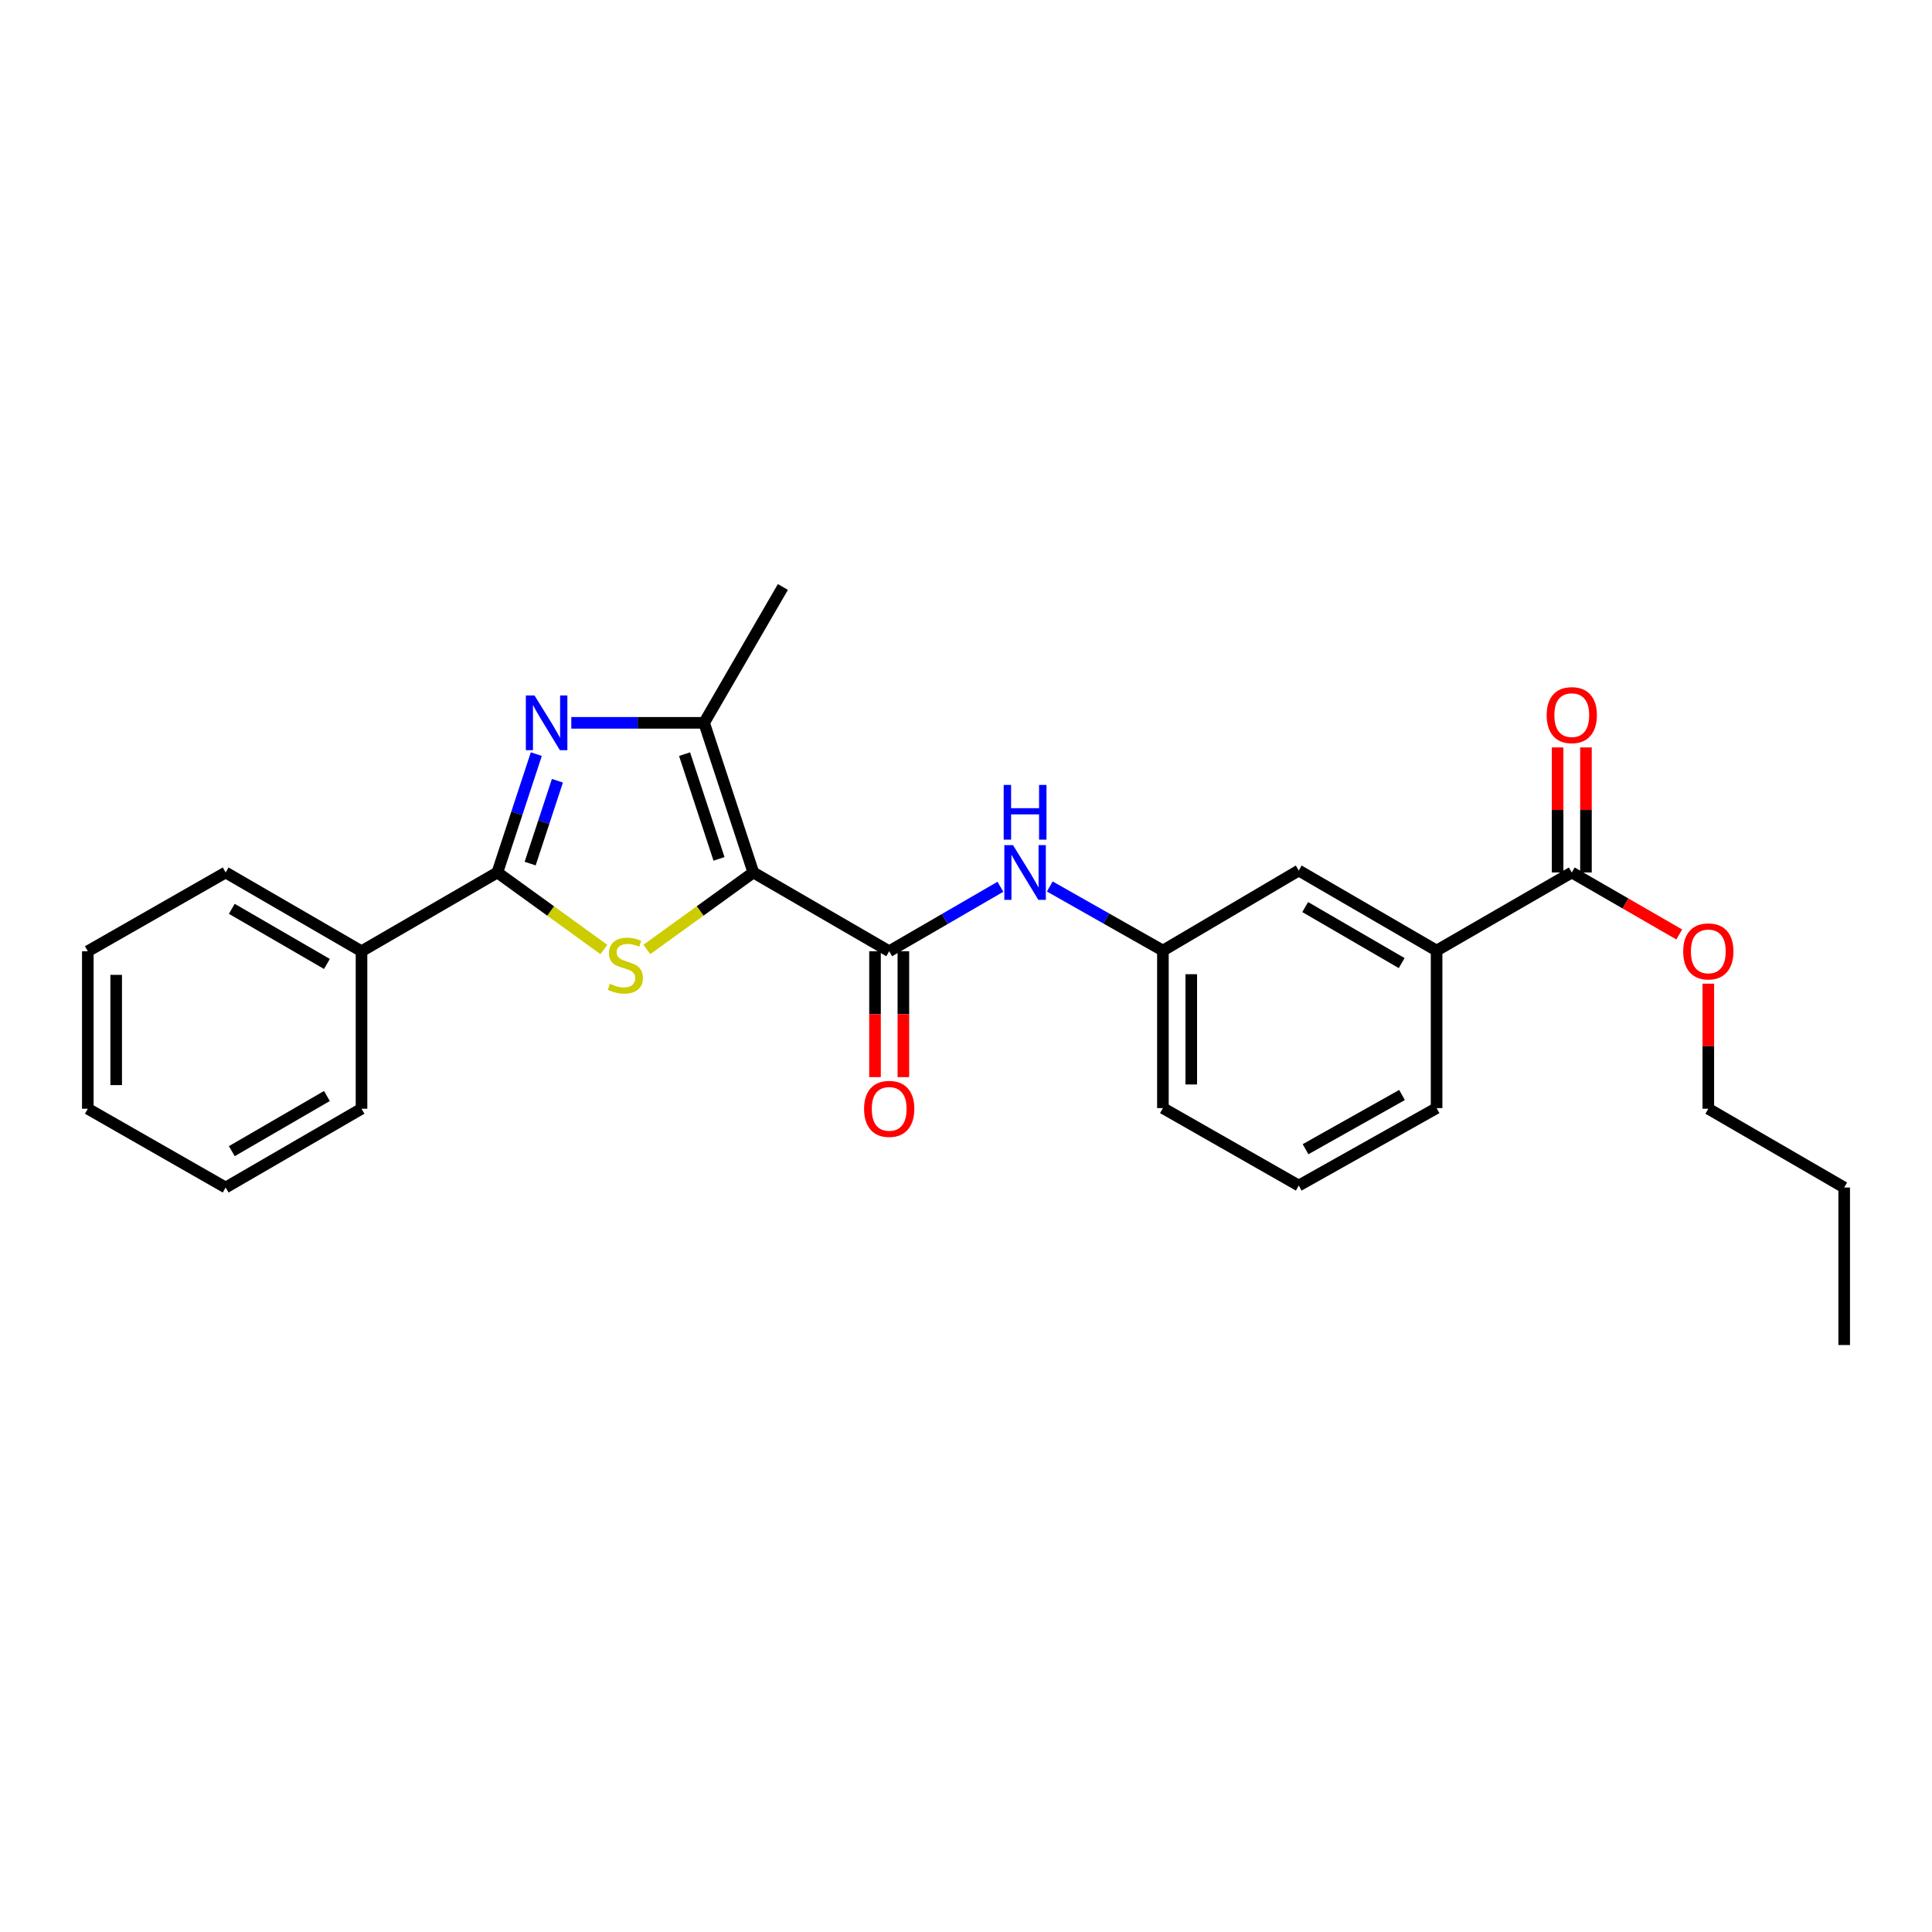 <?xml version='1.0' encoding='iso-8859-1'?>
<svg version='1.1' baseProfile='full'
              xmlns='http://www.w3.org/2000/svg'
                      xmlns:rdkit='http://www.rdkit.org/xml'
                      xmlns:xlink='http://www.w3.org/1999/xlink'
                  xml:space='preserve'
width='1000px' height='1000px' viewBox='0 0 1000 1000'>
<!-- END OF HEADER -->
<rect style='opacity:1.0;fill:#FFFFFF;stroke:none' width='1000' height='1000' x='0' y='0'> </rect>
<path class='bond-0' d='M 389.925,451.593 L 362.366,471.518' style='fill:none;fill-rule:evenodd;stroke:#000000;stroke-width:6px;stroke-linecap:butt;stroke-linejoin:miter;stroke-opacity:1' />
<path class='bond-0' d='M 362.366,471.518 L 334.807,491.444' style='fill:none;fill-rule:evenodd;stroke:#CCCC00;stroke-width:6px;stroke-linecap:butt;stroke-linejoin:miter;stroke-opacity:1' />
<path class='bond-3' d='M 389.925,451.593 L 364.449,374.137' style='fill:none;fill-rule:evenodd;stroke:#000000;stroke-width:6px;stroke-linecap:butt;stroke-linejoin:miter;stroke-opacity:1' />
<path class='bond-3' d='M 372.16,444.561 L 354.327,390.342' style='fill:none;fill-rule:evenodd;stroke:#000000;stroke-width:6px;stroke-linecap:butt;stroke-linejoin:miter;stroke-opacity:1' />
<path class='bond-4' d='M 389.925,451.593 L 460.245,492.359' style='fill:none;fill-rule:evenodd;stroke:#000000;stroke-width:6px;stroke-linecap:butt;stroke-linejoin:miter;stroke-opacity:1' />
<path class='bond-2' d='M 312.56,491.444 L 285,471.518' style='fill:none;fill-rule:evenodd;stroke:#CCCC00;stroke-width:6px;stroke-linecap:butt;stroke-linejoin:miter;stroke-opacity:1' />
<path class='bond-2' d='M 285,471.518 L 257.441,451.593' style='fill:none;fill-rule:evenodd;stroke:#000000;stroke-width:6px;stroke-linecap:butt;stroke-linejoin:miter;stroke-opacity:1' />
<path class='bond-1' d='M 295.703,374.137 L 330.076,374.137' style='fill:none;fill-rule:evenodd;stroke:#0000FF;stroke-width:6px;stroke-linecap:butt;stroke-linejoin:miter;stroke-opacity:1' />
<path class='bond-1' d='M 330.076,374.137 L 364.449,374.137' style='fill:none;fill-rule:evenodd;stroke:#000000;stroke-width:6px;stroke-linecap:butt;stroke-linejoin:miter;stroke-opacity:1' />
<path class='bond-26' d='M 277.595,390.336 L 267.518,420.964' style='fill:none;fill-rule:evenodd;stroke:#0000FF;stroke-width:6px;stroke-linecap:butt;stroke-linejoin:miter;stroke-opacity:1' />
<path class='bond-26' d='M 267.518,420.964 L 257.441,451.593' style='fill:none;fill-rule:evenodd;stroke:#000000;stroke-width:6px;stroke-linecap:butt;stroke-linejoin:miter;stroke-opacity:1' />
<path class='bond-26' d='M 288.516,404.112 L 281.462,425.552' style='fill:none;fill-rule:evenodd;stroke:#0000FF;stroke-width:6px;stroke-linecap:butt;stroke-linejoin:miter;stroke-opacity:1' />
<path class='bond-26' d='M 281.462,425.552 L 274.408,446.992' style='fill:none;fill-rule:evenodd;stroke:#000000;stroke-width:6px;stroke-linecap:butt;stroke-linejoin:miter;stroke-opacity:1' />
<path class='bond-8' d='M 257.441,451.593 L 187.121,492.359' style='fill:none;fill-rule:evenodd;stroke:#000000;stroke-width:6px;stroke-linecap:butt;stroke-linejoin:miter;stroke-opacity:1' />
<path class='bond-14' d='M 364.449,374.137 L 405.224,303.818' style='fill:none;fill-rule:evenodd;stroke:#000000;stroke-width:6px;stroke-linecap:butt;stroke-linejoin:miter;stroke-opacity:1' />
<path class='bond-5' d='M 460.245,492.359 L 489.027,475.677' style='fill:none;fill-rule:evenodd;stroke:#000000;stroke-width:6px;stroke-linecap:butt;stroke-linejoin:miter;stroke-opacity:1' />
<path class='bond-5' d='M 489.027,475.677 L 517.808,458.995' style='fill:none;fill-rule:evenodd;stroke:#0000FF;stroke-width:6px;stroke-linecap:butt;stroke-linejoin:miter;stroke-opacity:1' />
<path class='bond-9' d='M 452.906,492.359 L 452.906,524.938' style='fill:none;fill-rule:evenodd;stroke:#000000;stroke-width:6px;stroke-linecap:butt;stroke-linejoin:miter;stroke-opacity:1' />
<path class='bond-9' d='M 452.906,524.938 L 452.906,557.517' style='fill:none;fill-rule:evenodd;stroke:#FF0000;stroke-width:6px;stroke-linecap:butt;stroke-linejoin:miter;stroke-opacity:1' />
<path class='bond-9' d='M 467.584,492.359 L 467.584,524.938' style='fill:none;fill-rule:evenodd;stroke:#000000;stroke-width:6px;stroke-linecap:butt;stroke-linejoin:miter;stroke-opacity:1' />
<path class='bond-9' d='M 467.584,524.938 L 467.584,557.517' style='fill:none;fill-rule:evenodd;stroke:#FF0000;stroke-width:6px;stroke-linecap:butt;stroke-linejoin:miter;stroke-opacity:1' />
<path class='bond-10' d='M 543.371,458.84 L 572.645,475.428' style='fill:none;fill-rule:evenodd;stroke:#0000FF;stroke-width:6px;stroke-linecap:butt;stroke-linejoin:miter;stroke-opacity:1' />
<path class='bond-10' d='M 572.645,475.428 L 601.92,492.016' style='fill:none;fill-rule:evenodd;stroke:#000000;stroke-width:6px;stroke-linecap:butt;stroke-linejoin:miter;stroke-opacity:1' />
<path class='bond-6' d='M 813.547,451.593 L 743.578,492.016' style='fill:none;fill-rule:evenodd;stroke:#000000;stroke-width:6px;stroke-linecap:butt;stroke-linejoin:miter;stroke-opacity:1' />
<path class='bond-12' d='M 820.887,451.593 L 820.887,419.229' style='fill:none;fill-rule:evenodd;stroke:#000000;stroke-width:6px;stroke-linecap:butt;stroke-linejoin:miter;stroke-opacity:1' />
<path class='bond-12' d='M 820.887,419.229 L 820.887,386.866' style='fill:none;fill-rule:evenodd;stroke:#FF0000;stroke-width:6px;stroke-linecap:butt;stroke-linejoin:miter;stroke-opacity:1' />
<path class='bond-12' d='M 806.208,451.593 L 806.208,419.229' style='fill:none;fill-rule:evenodd;stroke:#000000;stroke-width:6px;stroke-linecap:butt;stroke-linejoin:miter;stroke-opacity:1' />
<path class='bond-12' d='M 806.208,419.229 L 806.208,386.866' style='fill:none;fill-rule:evenodd;stroke:#FF0000;stroke-width:6px;stroke-linecap:butt;stroke-linejoin:miter;stroke-opacity:1' />
<path class='bond-13' d='M 813.547,451.593 L 841.363,467.638' style='fill:none;fill-rule:evenodd;stroke:#000000;stroke-width:6px;stroke-linecap:butt;stroke-linejoin:miter;stroke-opacity:1' />
<path class='bond-13' d='M 841.363,467.638 L 869.178,483.683' style='fill:none;fill-rule:evenodd;stroke:#FF0000;stroke-width:6px;stroke-linecap:butt;stroke-linejoin:miter;stroke-opacity:1' />
<path class='bond-7' d='M 743.578,492.016 L 672.231,450.581' style='fill:none;fill-rule:evenodd;stroke:#000000;stroke-width:6px;stroke-linecap:butt;stroke-linejoin:miter;stroke-opacity:1' />
<path class='bond-7' d='M 725.505,498.495 L 675.562,469.49' style='fill:none;fill-rule:evenodd;stroke:#000000;stroke-width:6px;stroke-linecap:butt;stroke-linejoin:miter;stroke-opacity:1' />
<path class='bond-27' d='M 743.578,492.016 L 743.578,573.549' style='fill:none;fill-rule:evenodd;stroke:#000000;stroke-width:6px;stroke-linecap:butt;stroke-linejoin:miter;stroke-opacity:1' />
<path class='bond-18' d='M 187.121,492.359 L 116.794,451.593' style='fill:none;fill-rule:evenodd;stroke:#000000;stroke-width:6px;stroke-linecap:butt;stroke-linejoin:miter;stroke-opacity:1' />
<path class='bond-18' d='M 169.211,498.943 L 119.981,470.407' style='fill:none;fill-rule:evenodd;stroke:#000000;stroke-width:6px;stroke-linecap:butt;stroke-linejoin:miter;stroke-opacity:1' />
<path class='bond-19' d='M 187.121,492.359 L 187.121,573.875' style='fill:none;fill-rule:evenodd;stroke:#000000;stroke-width:6px;stroke-linecap:butt;stroke-linejoin:miter;stroke-opacity:1' />
<path class='bond-11' d='M 601.92,492.016 L 672.231,450.581' style='fill:none;fill-rule:evenodd;stroke:#000000;stroke-width:6px;stroke-linecap:butt;stroke-linejoin:miter;stroke-opacity:1' />
<path class='bond-17' d='M 601.92,492.016 L 601.92,573.549' style='fill:none;fill-rule:evenodd;stroke:#000000;stroke-width:6px;stroke-linecap:butt;stroke-linejoin:miter;stroke-opacity:1' />
<path class='bond-17' d='M 616.599,504.246 L 616.599,561.319' style='fill:none;fill-rule:evenodd;stroke:#000000;stroke-width:6px;stroke-linecap:butt;stroke-linejoin:miter;stroke-opacity:1' />
<path class='bond-20' d='M 884.218,509.157 L 884.218,541.516' style='fill:none;fill-rule:evenodd;stroke:#FF0000;stroke-width:6px;stroke-linecap:butt;stroke-linejoin:miter;stroke-opacity:1' />
<path class='bond-20' d='M 884.218,541.516 L 884.218,573.875' style='fill:none;fill-rule:evenodd;stroke:#000000;stroke-width:6px;stroke-linecap:butt;stroke-linejoin:miter;stroke-opacity:1' />
<path class='bond-15' d='M 743.578,573.549 L 672.231,613.638' style='fill:none;fill-rule:evenodd;stroke:#000000;stroke-width:6px;stroke-linecap:butt;stroke-linejoin:miter;stroke-opacity:1' />
<path class='bond-15' d='M 725.686,566.765 L 675.743,594.828' style='fill:none;fill-rule:evenodd;stroke:#000000;stroke-width:6px;stroke-linecap:butt;stroke-linejoin:miter;stroke-opacity:1' />
<path class='bond-16' d='M 672.231,613.638 L 601.92,573.549' style='fill:none;fill-rule:evenodd;stroke:#000000;stroke-width:6px;stroke-linecap:butt;stroke-linejoin:miter;stroke-opacity:1' />
<path class='bond-24' d='M 116.794,451.593 L 45.455,492.359' style='fill:none;fill-rule:evenodd;stroke:#000000;stroke-width:6px;stroke-linecap:butt;stroke-linejoin:miter;stroke-opacity:1' />
<path class='bond-23' d='M 187.121,573.875 L 116.794,614.658' style='fill:none;fill-rule:evenodd;stroke:#000000;stroke-width:6px;stroke-linecap:butt;stroke-linejoin:miter;stroke-opacity:1' />
<path class='bond-23' d='M 169.209,567.294 L 119.979,595.842' style='fill:none;fill-rule:evenodd;stroke:#000000;stroke-width:6px;stroke-linecap:butt;stroke-linejoin:miter;stroke-opacity:1' />
<path class='bond-21' d='M 884.218,573.875 L 954.545,614.658' style='fill:none;fill-rule:evenodd;stroke:#000000;stroke-width:6px;stroke-linecap:butt;stroke-linejoin:miter;stroke-opacity:1' />
<path class='bond-22' d='M 954.545,614.658 L 954.545,696.182' style='fill:none;fill-rule:evenodd;stroke:#000000;stroke-width:6px;stroke-linecap:butt;stroke-linejoin:miter;stroke-opacity:1' />
<path class='bond-25' d='M 116.794,614.658 L 45.455,573.875' style='fill:none;fill-rule:evenodd;stroke:#000000;stroke-width:6px;stroke-linecap:butt;stroke-linejoin:miter;stroke-opacity:1' />
<path class='bond-28' d='M 45.455,492.359 L 45.455,573.875' style='fill:none;fill-rule:evenodd;stroke:#000000;stroke-width:6px;stroke-linecap:butt;stroke-linejoin:miter;stroke-opacity:1' />
<path class='bond-28' d='M 60.133,504.586 L 60.133,561.648' style='fill:none;fill-rule:evenodd;stroke:#000000;stroke-width:6px;stroke-linecap:butt;stroke-linejoin:miter;stroke-opacity:1' />
<path  class='atom-1' d='M 315.683 509.206
Q 316.003 509.326, 317.323 509.886
Q 318.643 510.446, 320.083 510.806
Q 321.563 511.126, 323.003 511.126
Q 325.683 511.126, 327.243 509.846
Q 328.803 508.526, 328.803 506.246
Q 328.803 504.686, 328.003 503.726
Q 327.243 502.766, 326.043 502.246
Q 324.843 501.726, 322.843 501.126
Q 320.323 500.366, 318.803 499.646
Q 317.323 498.926, 316.243 497.406
Q 315.203 495.886, 315.203 493.326
Q 315.203 489.766, 317.603 487.566
Q 320.043 485.366, 324.843 485.366
Q 328.123 485.366, 331.843 486.926
L 330.923 490.006
Q 327.523 488.606, 324.963 488.606
Q 322.203 488.606, 320.683 489.766
Q 319.163 490.886, 319.203 492.846
Q 319.203 494.366, 319.963 495.286
Q 320.763 496.206, 321.883 496.726
Q 323.043 497.246, 324.963 497.846
Q 327.523 498.646, 329.043 499.446
Q 330.563 500.246, 331.643 501.886
Q 332.763 503.486, 332.763 506.246
Q 332.763 510.166, 330.123 512.286
Q 327.523 514.366, 323.163 514.366
Q 320.643 514.366, 318.723 513.806
Q 316.843 513.286, 314.603 512.366
L 315.683 509.206
' fill='#CCCC00'/>
<path  class='atom-2' d='M 276.665 359.977
L 285.945 374.977
Q 286.865 376.457, 288.345 379.137
Q 289.825 381.817, 289.905 381.977
L 289.905 359.977
L 293.665 359.977
L 293.665 388.297
L 289.785 388.297
L 279.825 371.897
Q 278.665 369.977, 277.425 367.777
Q 276.225 365.577, 275.865 364.897
L 275.865 388.297
L 272.185 388.297
L 272.185 359.977
L 276.665 359.977
' fill='#0000FF'/>
<path  class='atom-6' d='M 524.321 437.433
L 533.601 452.433
Q 534.521 453.913, 536.001 456.593
Q 537.481 459.273, 537.561 459.433
L 537.561 437.433
L 541.321 437.433
L 541.321 465.753
L 537.441 465.753
L 527.481 449.353
Q 526.321 447.433, 525.081 445.233
Q 523.881 443.033, 523.521 442.353
L 523.521 465.753
L 519.841 465.753
L 519.841 437.433
L 524.321 437.433
' fill='#0000FF'/>
<path  class='atom-6' d='M 519.501 406.281
L 523.341 406.281
L 523.341 418.321
L 537.821 418.321
L 537.821 406.281
L 541.661 406.281
L 541.661 434.601
L 537.821 434.601
L 537.821 421.521
L 523.341 421.521
L 523.341 434.601
L 519.501 434.601
L 519.501 406.281
' fill='#0000FF'/>
<path  class='atom-10' d='M 447.245 573.955
Q 447.245 567.155, 450.605 563.355
Q 453.965 559.555, 460.245 559.555
Q 466.525 559.555, 469.885 563.355
Q 473.245 567.155, 473.245 573.955
Q 473.245 580.835, 469.845 584.755
Q 466.445 588.635, 460.245 588.635
Q 454.005 588.635, 450.605 584.755
Q 447.245 580.875, 447.245 573.955
M 460.245 585.435
Q 464.565 585.435, 466.885 582.555
Q 469.245 579.635, 469.245 573.955
Q 469.245 568.395, 466.885 565.595
Q 464.565 562.755, 460.245 562.755
Q 455.925 562.755, 453.565 565.555
Q 451.245 568.355, 451.245 573.955
Q 451.245 579.675, 453.565 582.555
Q 455.925 585.435, 460.245 585.435
' fill='#FF0000'/>
<path  class='atom-13' d='M 800.547 370.148
Q 800.547 363.348, 803.907 359.548
Q 807.267 355.748, 813.547 355.748
Q 819.827 355.748, 823.187 359.548
Q 826.547 363.348, 826.547 370.148
Q 826.547 377.028, 823.147 380.948
Q 819.747 384.828, 813.547 384.828
Q 807.307 384.828, 803.907 380.948
Q 800.547 377.068, 800.547 370.148
M 813.547 381.628
Q 817.867 381.628, 820.187 378.748
Q 822.547 375.828, 822.547 370.148
Q 822.547 364.588, 820.187 361.788
Q 817.867 358.948, 813.547 358.948
Q 809.227 358.948, 806.867 361.748
Q 804.547 364.548, 804.547 370.148
Q 804.547 375.868, 806.867 378.748
Q 809.227 381.628, 813.547 381.628
' fill='#FF0000'/>
<path  class='atom-14' d='M 871.218 492.439
Q 871.218 485.639, 874.578 481.839
Q 877.938 478.039, 884.218 478.039
Q 890.498 478.039, 893.858 481.839
Q 897.218 485.639, 897.218 492.439
Q 897.218 499.319, 893.818 503.239
Q 890.418 507.119, 884.218 507.119
Q 877.978 507.119, 874.578 503.239
Q 871.218 499.359, 871.218 492.439
M 884.218 503.919
Q 888.538 503.919, 890.858 501.039
Q 893.218 498.119, 893.218 492.439
Q 893.218 486.879, 890.858 484.079
Q 888.538 481.239, 884.218 481.239
Q 879.898 481.239, 877.538 484.039
Q 875.218 486.839, 875.218 492.439
Q 875.218 498.159, 877.538 501.039
Q 879.898 503.919, 884.218 503.919
' fill='#FF0000'/>
</svg>
